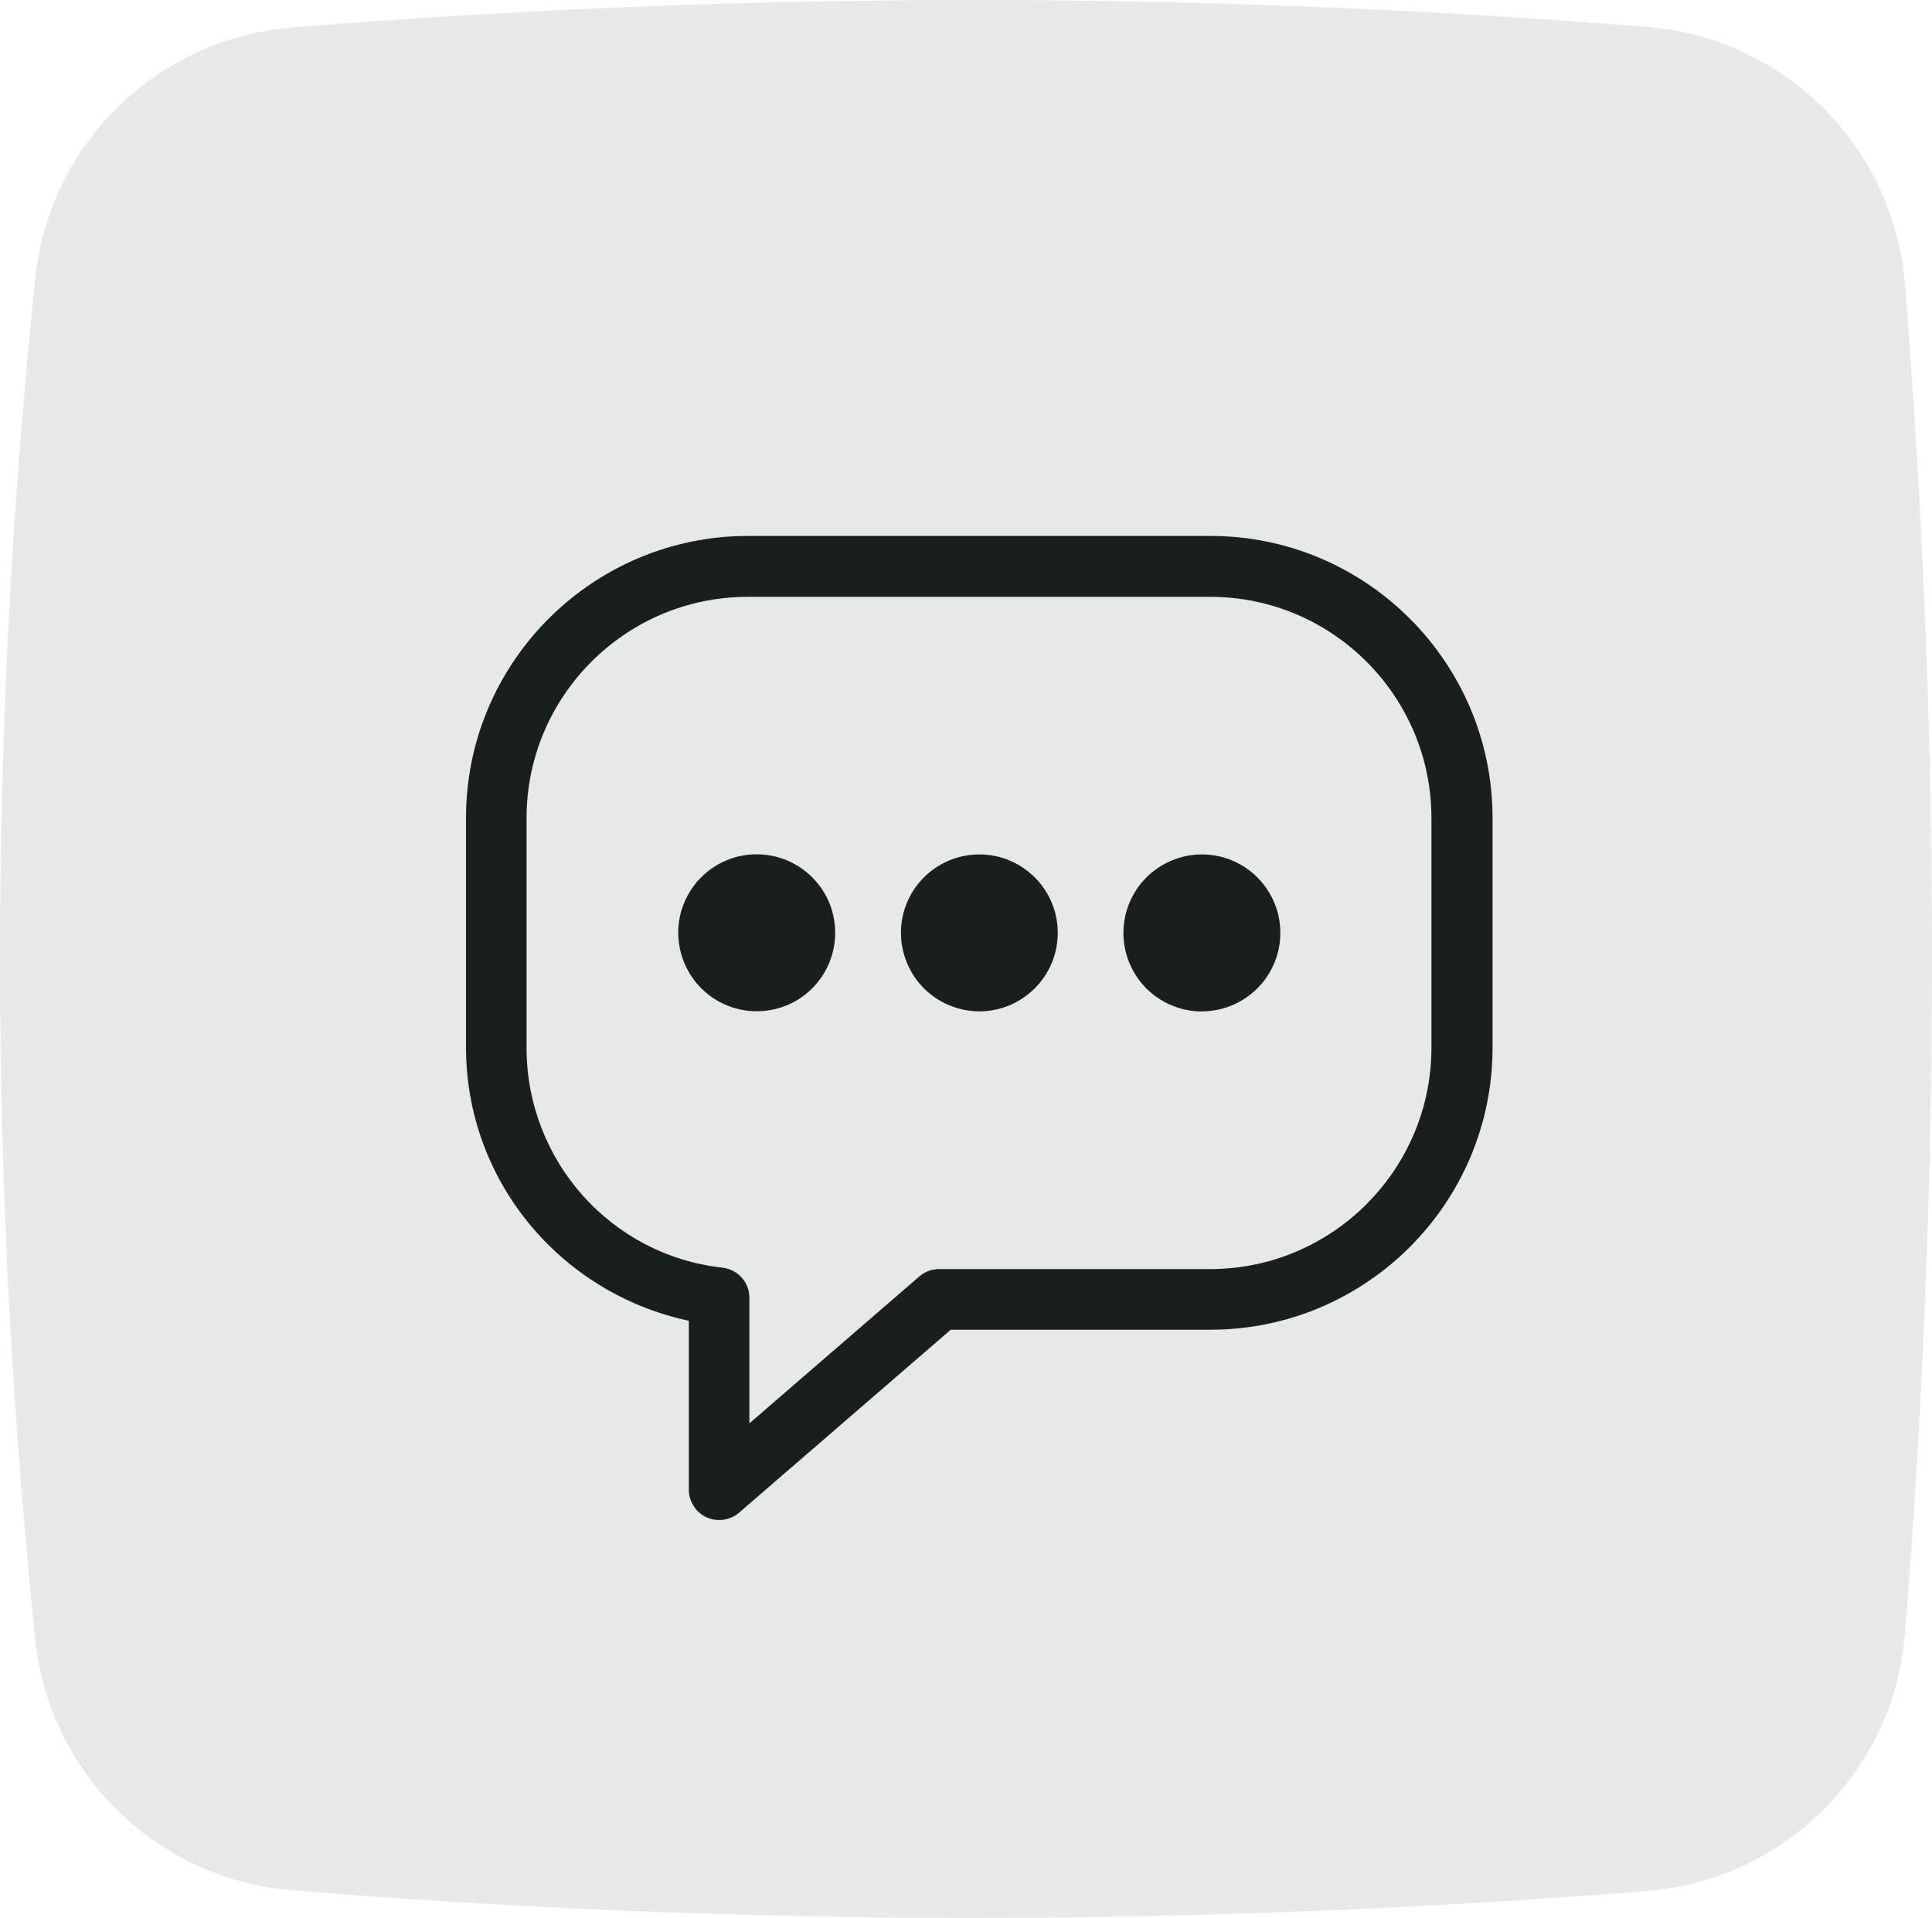 <?xml version="1.0" encoding="UTF-8"?><svg id="uuid-2ad38162-a427-4948-b172-0bc5cb55f5d1" xmlns="http://www.w3.org/2000/svg" viewBox="0 0 162.14 160.96"><g id="uuid-c5295038-23dc-42ae-85a1-10cacb53d64a"><path d="M159.87,137.08c-.92,11.54-10.08,20.69-21.62,21.62-17.86,1.43-37.07,2.29-57.48,2.26-19.96-.02-38.76-.89-56.26-2.31-11.31-.92-20.38-9.76-21.55-21.05C1.15,120.13-.01,100.91,0,80.18c.01-20.5,1.16-39.52,2.96-56.83C4.14,12.06,13.2,3.22,24.52,2.31,42.02.89,60.82.03,80.77,0c20.41-.03,39.62.83,57.48,2.26,11.53.92,20.69,10.08,21.62,21.61,1.4,17.51,2.26,36.33,2.27,56.31,0,20.2-.85,39.21-2.26,56.89Z" style="fill:#e8e8e8;"/><path d="M82.18,84.88c1.76,0,3.41-.69,4.66-1.93,1.24-1.24,1.93-2.9,1.93-4.66,0-3.63-2.95-6.58-6.58-6.58s-6.58,2.95-6.58,6.58c0,1.73.7,3.43,1.93,4.66s2.92,1.93,4.66,1.93Z" style="fill:#191e1e;"/><path d="M100.86,84.88c1.76,0,3.41-.69,4.66-1.93,1.24-1.24,1.93-2.9,1.93-4.66,0-3.63-2.95-6.58-6.58-6.58-1.73,0-3.43.7-4.66,1.93s-1.93,2.92-1.93,4.66.7,3.43,1.93,4.66,2.92,1.93,4.66,1.93Z" style="fill:#191e1e;"/><path d="M101.58,44.98h-38.8c-13.05,0-23.67,10.61-23.67,23.66v19.28c0,11.08,7.81,20.59,18.7,22.93v14.17c0,.99.58,1.9,1.48,2.32.34.16.7.23,1.07.23.6,0,1.2-.21,1.67-.62l17.76-15.35h21.79c13.06,0,23.68-10.62,23.68-23.68v-19.27c0-13.05-10.62-23.67-23.68-23.67ZM60.61,106.39c-9.36-1.05-16.42-8.99-16.42-18.46v-19.27c0-10.24,8.33-18.57,18.57-18.57h38.8c10.24,0,18.57,8.33,18.57,18.56v19.28c0,10.24-8.33,18.58-18.57,18.58h-22.74c-.62,0-1.21.22-1.67.62l-14.26,12.33v-10.55c0-1.3-.99-2.38-2.28-2.52Z" style="fill:#191e1e;"/><path d="M68.16,82.95c1.24-1.24,1.93-2.9,1.93-4.66s-.68-3.41-1.93-4.66-2.92-1.93-4.66-1.93h0c-3.63,0-6.58,2.95-6.58,6.58,0,1.73.7,3.43,1.93,4.66,1.24,1.24,2.9,1.93,4.66,1.93s3.41-.68,4.66-1.93Z" style="fill:#191e1e;"/></g></svg>